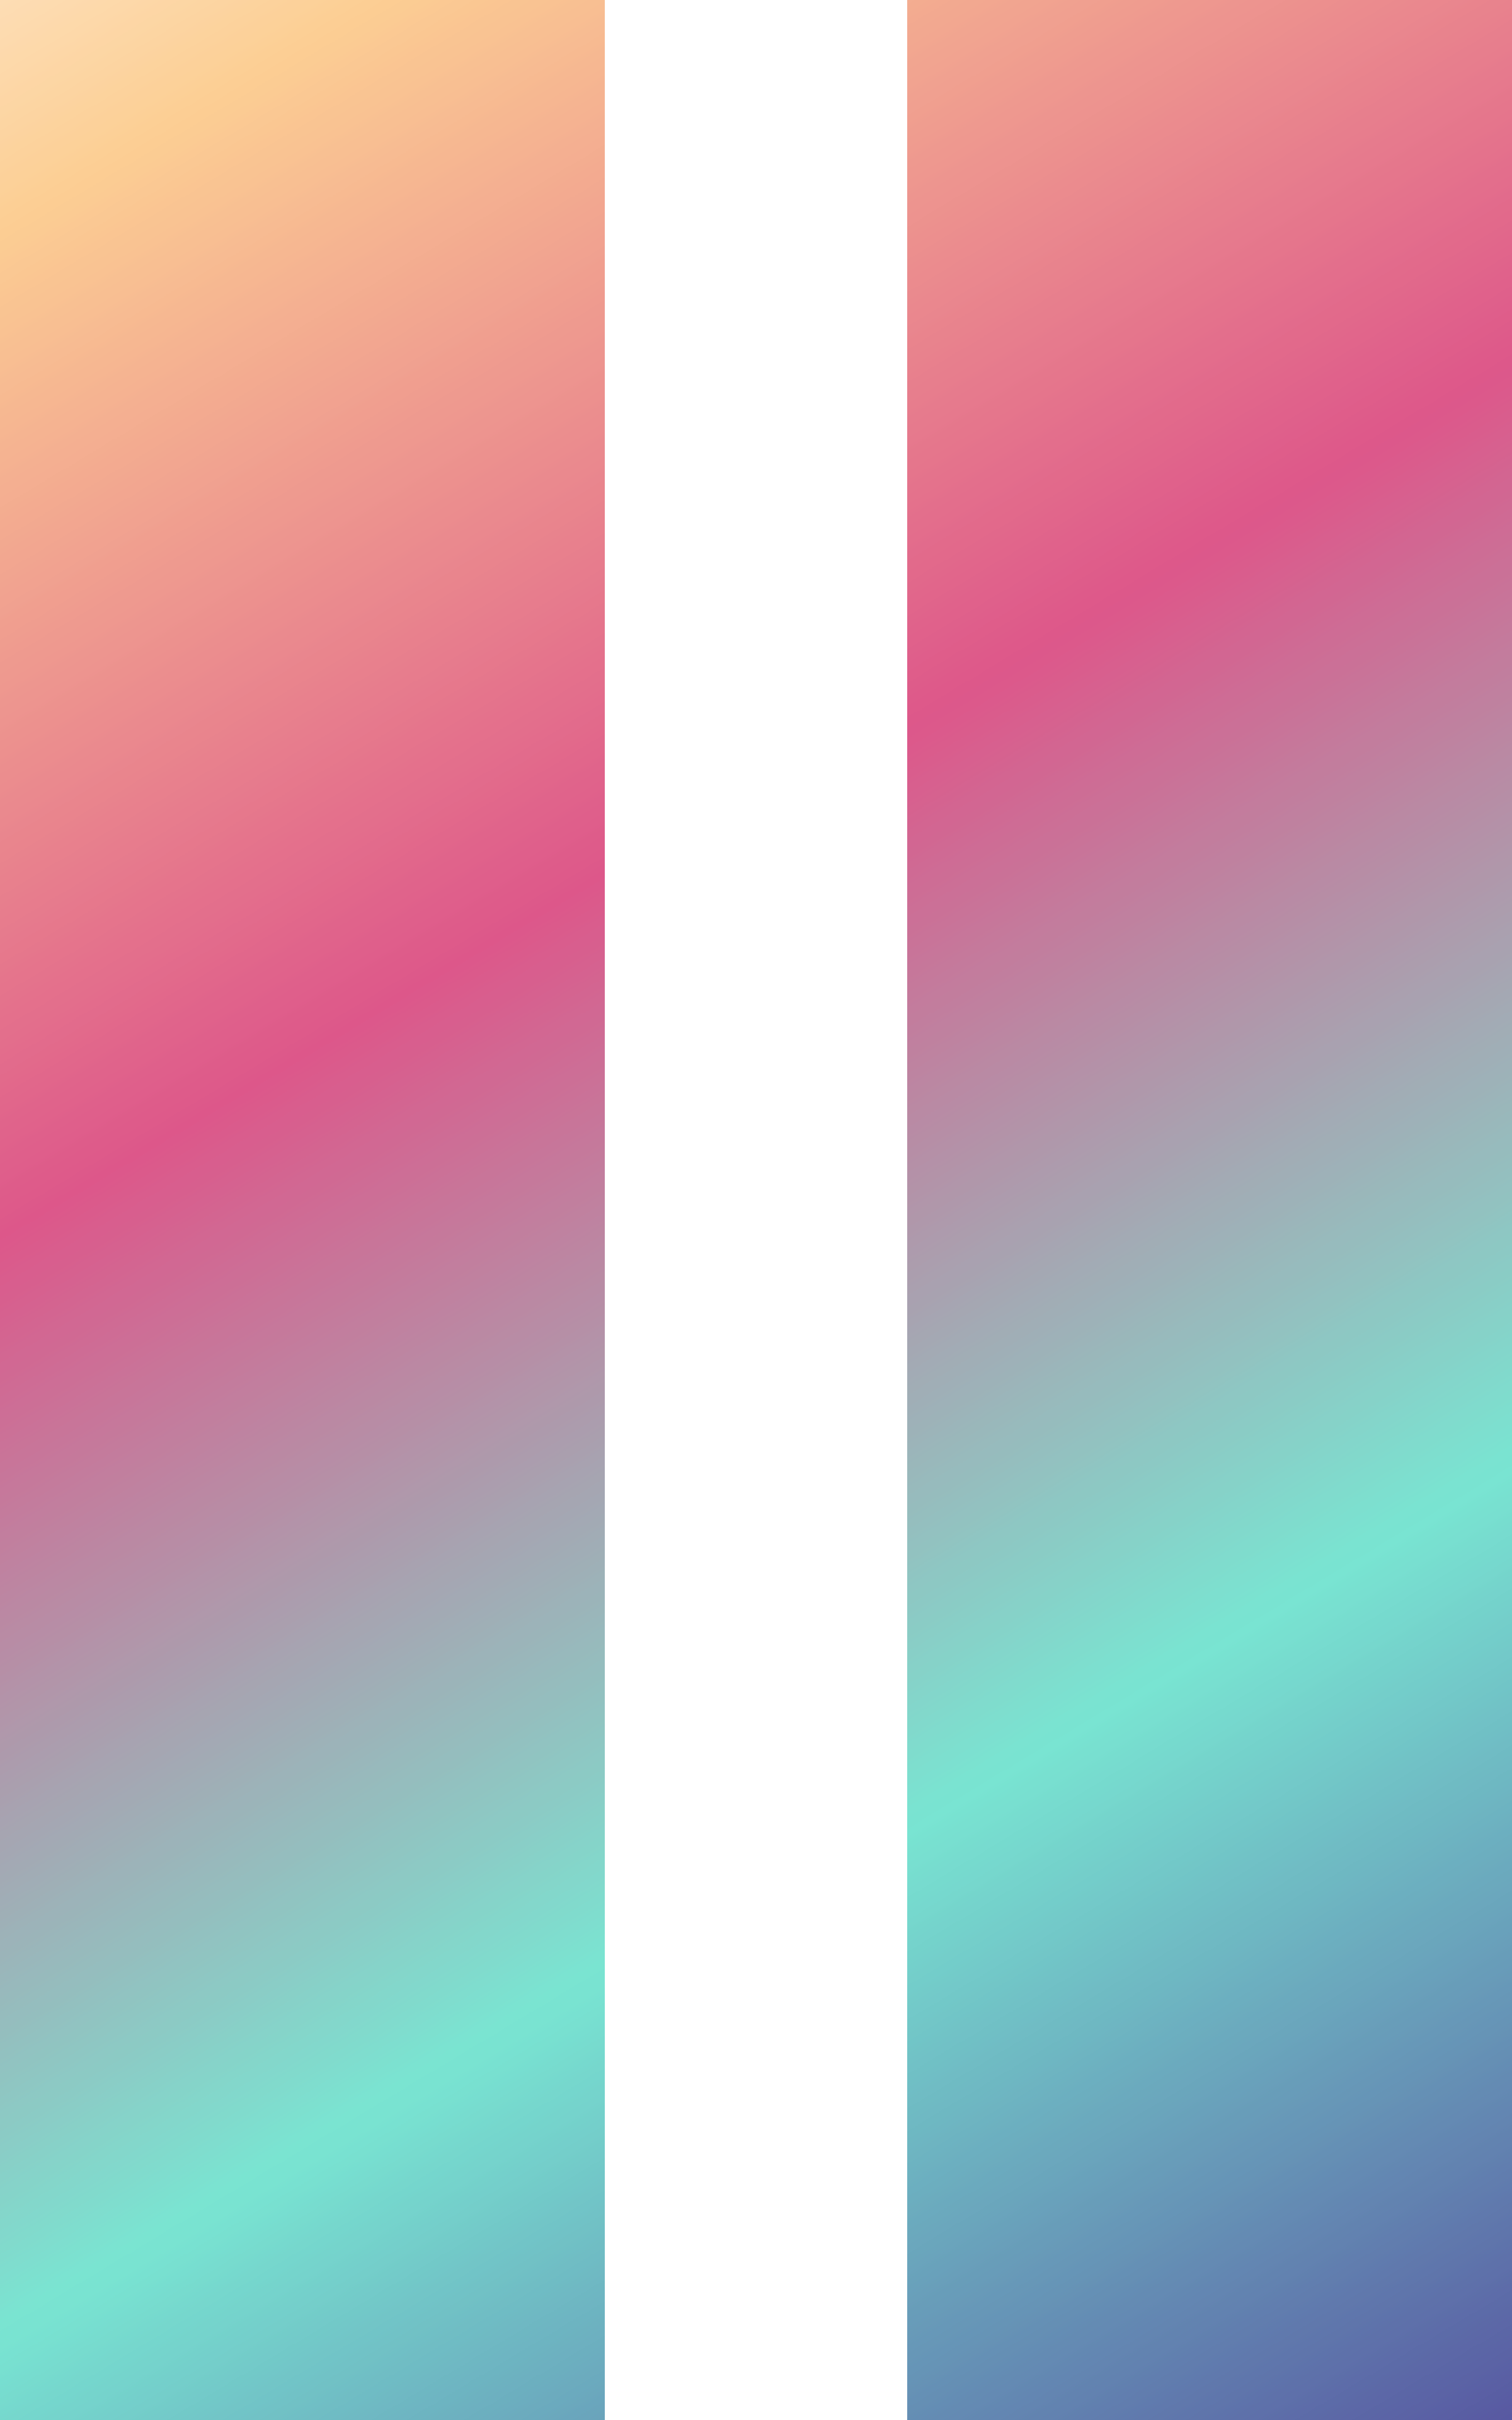 <?xml version="1.0" encoding="UTF-8"?><svg xmlns="http://www.w3.org/2000/svg" xmlns:xlink="http://www.w3.org/1999/xlink" height="796.0" preserveAspectRatio="xMidYMid meet" version="1.0" viewBox="0.0 0.0 497.5 796.0" width="497.5" zoomAndPan="magnify"><defs><linearGradient gradientTransform="rotate(61.699 -16.845 -164.01) scale(1106.143)" gradientUnits="userSpaceOnUse" id="b" x1=".123" x2=".841" xlink:actuate="onLoad" xlink:show="other" xlink:type="simple" xmlns:xlink="http://www.w3.org/1999/xlink" y1="0" y2="0"><stop offset="0" stop-color="#fddfb9"/><stop offset=".004" stop-color="#fddeb7"/><stop offset=".008" stop-color="#fddeb6"/><stop offset=".012" stop-color="#fdddb4"/><stop offset=".016" stop-color="#fddcb2"/><stop offset=".02" stop-color="#fddbb1"/><stop offset=".023" stop-color="#fddbaf"/><stop offset=".027" stop-color="#fddaae"/><stop offset=".031" stop-color="#fdd9ac"/><stop offset=".035" stop-color="#fdd9aa"/><stop offset=".039" stop-color="#fdd8a9"/><stop offset=".043" stop-color="#fdd7a7"/><stop offset=".047" stop-color="#fdd6a5"/><stop offset=".051" stop-color="#fcd6a4"/><stop offset=".055" stop-color="#fcd5a2"/><stop offset=".059" stop-color="#fcd4a1"/><stop offset=".063" stop-color="#fcd39f"/><stop offset=".066" stop-color="#fcd39d"/><stop offset=".07" stop-color="#fcd29c"/><stop offset=".074" stop-color="#fcd19a"/><stop offset=".078" stop-color="#fcd199"/><stop offset=".082" stop-color="#fcd097"/><stop offset=".086" stop-color="#fccf95"/><stop offset=".09" stop-color="#fcce94"/><stop offset=".094" stop-color="#fccd93"/><stop offset=".098" stop-color="#fbcc93"/><stop offset=".102" stop-color="#fbcb93"/><stop offset=".105" stop-color="#fbc993"/><stop offset=".109" stop-color="#fac893"/><stop offset=".113" stop-color="#fac792"/><stop offset=".117" stop-color="#fac592"/><stop offset=".121" stop-color="#f9c492"/><stop offset=".125" stop-color="#f9c392"/><stop offset=".129" stop-color="#f9c292"/><stop offset=".133" stop-color="#f8c092"/><stop offset=".137" stop-color="#f8bf92"/><stop offset=".141" stop-color="#f8be92"/><stop offset=".145" stop-color="#f7bc92"/><stop offset=".148" stop-color="#f7bb92"/><stop offset=".152" stop-color="#f7ba91"/><stop offset=".156" stop-color="#f6b891"/><stop offset=".16" stop-color="#f6b791"/><stop offset=".164" stop-color="#f6b691"/><stop offset=".168" stop-color="#f5b491"/><stop offset=".172" stop-color="#f5b391"/><stop offset=".176" stop-color="#f5b291"/><stop offset=".18" stop-color="#f4b091"/><stop offset=".184" stop-color="#f4af91"/><stop offset=".188" stop-color="#f4ae91"/><stop offset=".191" stop-color="#f3ad90"/><stop offset=".195" stop-color="#f3ab90"/><stop offset=".199" stop-color="#f3aa90"/><stop offset=".203" stop-color="#f2a990"/><stop offset=".207" stop-color="#f2a790"/><stop offset=".211" stop-color="#f2a690"/><stop offset=".215" stop-color="#f1a590"/><stop offset=".219" stop-color="#f1a390"/><stop offset=".223" stop-color="#f1a290"/><stop offset=".227" stop-color="#f0a190"/><stop offset=".23" stop-color="#f09f8f"/><stop offset=".234" stop-color="#f09e8f"/><stop offset=".238" stop-color="#ef9d8f"/><stop offset=".242" stop-color="#ef9b8f"/><stop offset=".246" stop-color="#ee9a8f"/><stop offset=".25" stop-color="#ee998f"/><stop offset=".254" stop-color="#ee988f"/><stop offset=".258" stop-color="#ed968f"/><stop offset=".262" stop-color="#ed958f"/><stop offset=".266" stop-color="#ed948f"/><stop offset=".27" stop-color="#ec928e"/><stop offset=".273" stop-color="#ec918e"/><stop offset=".277" stop-color="#ec908e"/><stop offset=".281" stop-color="#eb8e8e"/><stop offset=".285" stop-color="#eb8d8e"/><stop offset=".289" stop-color="#eb8c8e"/><stop offset=".293" stop-color="#ea8a8e"/><stop offset=".297" stop-color="#ea898e"/><stop offset=".301" stop-color="#ea888e"/><stop offset=".305" stop-color="#e9868e"/><stop offset=".309" stop-color="#e9858d"/><stop offset=".313" stop-color="#e9848d"/><stop offset=".316" stop-color="#e8838d"/><stop offset=".32" stop-color="#e8818d"/><stop offset=".324" stop-color="#e8808d"/><stop offset=".328" stop-color="#e77f8d"/><stop offset=".332" stop-color="#e77d8d"/><stop offset=".336" stop-color="#e77c8d"/><stop offset=".34" stop-color="#e67b8d"/><stop offset=".344" stop-color="#e6798d"/><stop offset=".348" stop-color="#e6788c"/><stop offset=".352" stop-color="#e5778c"/><stop offset=".355" stop-color="#e5758c"/><stop offset=".359" stop-color="#e5748c"/><stop offset=".363" stop-color="#e4738c"/><stop offset=".367" stop-color="#e4718c"/><stop offset=".371" stop-color="#e4708c"/><stop offset=".375" stop-color="#e36f8c"/><stop offset=".379" stop-color="#e36e8c"/><stop offset=".383" stop-color="#e36c8c"/><stop offset=".387" stop-color="#e26b8c"/><stop offset=".391" stop-color="#e26a8b"/><stop offset=".395" stop-color="#e2688b"/><stop offset=".398" stop-color="#e1678b"/><stop offset=".402" stop-color="#e1668b"/><stop offset=".406" stop-color="#e0648b"/><stop offset=".41" stop-color="#e0638b"/><stop offset=".414" stop-color="#e0628b"/><stop offset=".418" stop-color="#df608b"/><stop offset=".422" stop-color="#df5f8b"/><stop offset=".426" stop-color="#df5e8b"/><stop offset=".43" stop-color="#de5c8a"/><stop offset=".434" stop-color="#de5b8a"/><stop offset=".438" stop-color="#de5a8a"/><stop offset=".441" stop-color="#dd598a"/><stop offset=".445" stop-color="#dd578a"/><stop offset=".449" stop-color="#dc588b"/><stop offset=".453" stop-color="#db5a8b"/><stop offset=".457" stop-color="#da5b8c"/><stop offset=".461" stop-color="#d95d8d"/><stop offset=".465" stop-color="#d85e8e"/><stop offset=".469" stop-color="#d75f8e"/><stop offset=".473" stop-color="#d6618f"/><stop offset=".477" stop-color="#d56290"/><stop offset=".48" stop-color="#d46490"/><stop offset=".484" stop-color="#d36591"/><stop offset=".488" stop-color="#d26792"/><stop offset=".492" stop-color="#d16893"/><stop offset=".496" stop-color="#d06993"/><stop offset=".5" stop-color="#cf6b94"/><stop offset=".504" stop-color="#ce6c95"/><stop offset=".508" stop-color="#cd6e96"/><stop offset=".512" stop-color="#cc6f96"/><stop offset=".516" stop-color="#cb7197"/><stop offset=".52" stop-color="#ca7298"/><stop offset=".523" stop-color="#c97498"/><stop offset=".527" stop-color="#c87599"/><stop offset=".531" stop-color="#c7769a"/><stop offset=".535" stop-color="#c6789b"/><stop offset=".539" stop-color="#c5799b"/><stop offset=".543" stop-color="#c47b9c"/><stop offset=".547" stop-color="#c37c9d"/><stop offset=".551" stop-color="#c27e9e"/><stop offset=".555" stop-color="#c17f9e"/><stop offset=".559" stop-color="#c0819f"/><stop offset=".563" stop-color="#bf82a0"/><stop offset=".566" stop-color="#be83a1"/><stop offset=".57" stop-color="#bd85a1"/><stop offset=".574" stop-color="#bc86a2"/><stop offset=".578" stop-color="#bb88a3"/><stop offset=".582" stop-color="#ba89a3"/><stop offset=".586" stop-color="#b98ba4"/><stop offset=".59" stop-color="#b88ca5"/><stop offset=".594" stop-color="#b78da6"/><stop offset=".598" stop-color="#b68fa6"/><stop offset=".602" stop-color="#b590a7"/><stop offset=".605" stop-color="#b492a8"/><stop offset=".609" stop-color="#b393a9"/><stop offset=".613" stop-color="#b295a9"/><stop offset=".617" stop-color="#b196aa"/><stop offset=".621" stop-color="#b098ab"/><stop offset=".625" stop-color="#ae99ab"/><stop offset=".629" stop-color="#ad9aac"/><stop offset=".633" stop-color="#ac9cad"/><stop offset=".637" stop-color="#ab9dae"/><stop offset=".641" stop-color="#aa9fae"/><stop offset=".645" stop-color="#a9a0af"/><stop offset=".648" stop-color="#a8a2b0"/><stop offset=".652" stop-color="#a7a3b1"/><stop offset=".656" stop-color="#a6a5b1"/><stop offset=".66" stop-color="#a5a6b2"/><stop offset=".664" stop-color="#a4a7b3"/><stop offset=".668" stop-color="#a3a9b4"/><stop offset=".672" stop-color="#a2aab4"/><stop offset=".676" stop-color="#a1acb5"/><stop offset=".68" stop-color="#a0adb6"/><stop offset=".684" stop-color="#9fafb6"/><stop offset=".688" stop-color="#9eb0b7"/><stop offset=".691" stop-color="#9db2b8"/><stop offset=".695" stop-color="#9cb3b9"/><stop offset=".699" stop-color="#9bb4b9"/><stop offset=".703" stop-color="#9ab6ba"/><stop offset=".707" stop-color="#99b7bb"/><stop offset=".711" stop-color="#98b9bc"/><stop offset=".715" stop-color="#97babc"/><stop offset=".719" stop-color="#96bcbd"/><stop offset=".723" stop-color="#95bdbe"/><stop offset=".727" stop-color="#94bebe"/><stop offset=".73" stop-color="#93c0bf"/><stop offset=".734" stop-color="#92c1c0"/><stop offset=".738" stop-color="#91c3c1"/><stop offset=".742" stop-color="#90c4c1"/><stop offset=".746" stop-color="#8fc6c2"/><stop offset=".75" stop-color="#8ec7c3"/><stop offset=".754" stop-color="#8dc9c4"/><stop offset=".758" stop-color="#8ccac4"/><stop offset=".762" stop-color="#8bcbc5"/><stop offset=".766" stop-color="#8acdc6"/><stop offset=".77" stop-color="#89cec7"/><stop offset=".773" stop-color="#88d0c7"/><stop offset=".777" stop-color="#87d1c8"/><stop offset=".781" stop-color="#86d3c9"/><stop offset=".785" stop-color="#85d4c9"/><stop offset=".789" stop-color="#84d6ca"/><stop offset=".793" stop-color="#83d7cb"/><stop offset=".797" stop-color="#82d8cc"/><stop offset=".801" stop-color="#81dacc"/><stop offset=".805" stop-color="#80dbcd"/><stop offset=".809" stop-color="#7fddce"/><stop offset=".813" stop-color="#7edecf"/><stop offset=".816" stop-color="#7de0cf"/><stop offset=".82" stop-color="#7ce1d0"/><stop offset=".824" stop-color="#7be3d1"/><stop offset=".828" stop-color="#7ae4d1"/><stop offset=".832" stop-color="#79e3d1"/><stop offset=".836" stop-color="#79e3d1"/><stop offset=".84" stop-color="#78e1d1"/><stop offset=".844" stop-color="#78e0d0"/><stop offset=".848" stop-color="#77ded0"/><stop offset=".852" stop-color="#77dccf"/><stop offset=".855" stop-color="#77dbce"/><stop offset=".859" stop-color="#76d9ce"/><stop offset=".863" stop-color="#76d7cd"/><stop offset=".867" stop-color="#75d6cd"/><stop offset=".871" stop-color="#75d4cc"/><stop offset=".875" stop-color="#75d3cc"/><stop offset=".879" stop-color="#74d1cb"/><stop offset=".883" stop-color="#74cfcb"/><stop offset=".887" stop-color="#74ceca"/><stop offset=".891" stop-color="#73ccc9"/><stop offset=".895" stop-color="#73cac9"/><stop offset=".898" stop-color="#72c9c8"/><stop offset=".902" stop-color="#72c7c8"/><stop offset=".906" stop-color="#72c5c7"/><stop offset=".91" stop-color="#71c4c7"/><stop offset=".914" stop-color="#71c2c6"/><stop offset=".918" stop-color="#71c1c5"/><stop offset=".922" stop-color="#70bfc5"/><stop offset=".926" stop-color="#70bdc4"/><stop offset=".93" stop-color="#6fbcc4"/><stop offset=".934" stop-color="#6fbac3"/><stop offset=".938" stop-color="#6fb8c3"/><stop offset=".941" stop-color="#6eb7c2"/><stop offset=".945" stop-color="#6eb5c2"/><stop offset=".949" stop-color="#6db4c1"/><stop offset=".953" stop-color="#6db2c0"/><stop offset=".957" stop-color="#6db0c0"/><stop offset=".961" stop-color="#6cafbf"/><stop offset=".965" stop-color="#6cadbf"/><stop offset=".969" stop-color="#6cabbe"/><stop offset=".973" stop-color="#6baabe"/><stop offset=".977" stop-color="#6ba8bd"/><stop offset=".98" stop-color="#6aa6bd"/><stop offset=".984" stop-color="#6aa5bc"/><stop offset=".988" stop-color="#6aa3bb"/><stop offset=".992" stop-color="#69a2bb"/><stop offset=".996" stop-color="#69a0ba"/><stop offset="1" stop-color="#699eba"/></linearGradient><linearGradient gradientTransform="rotate(61.699 203.164 -32.6) scale(1106.143)" gradientUnits="userSpaceOnUse" id="d" x1=".25" x2=".969" xlink:actuate="onLoad" xlink:show="other" xlink:type="simple" xmlns:xlink="http://www.w3.org/1999/xlink" y1="0" y2="0"><stop offset="0" stop-color="#f4b191"/><stop offset=".004" stop-color="#f4b091"/><stop offset=".008" stop-color="#f4ae91"/><stop offset=".012" stop-color="#f3ad91"/><stop offset=".016" stop-color="#f3ac90"/><stop offset=".02" stop-color="#f3aa90"/><stop offset=".023" stop-color="#f2a990"/><stop offset=".027" stop-color="#f2a890"/><stop offset=".031" stop-color="#f2a790"/><stop offset=".035" stop-color="#f1a590"/><stop offset=".039" stop-color="#f1a490"/><stop offset=".043" stop-color="#f1a390"/><stop offset=".047" stop-color="#f0a190"/><stop offset=".051" stop-color="#f0a090"/><stop offset=".055" stop-color="#f09f8f"/><stop offset=".059" stop-color="#ef9d8f"/><stop offset=".063" stop-color="#ef9c8f"/><stop offset=".066" stop-color="#ef9b8f"/><stop offset=".07" stop-color="#ee998f"/><stop offset=".074" stop-color="#ee988f"/><stop offset=".078" stop-color="#ee978f"/><stop offset=".082" stop-color="#ed958f"/><stop offset=".086" stop-color="#ed948f"/><stop offset=".09" stop-color="#ed938f"/><stop offset=".094" stop-color="#ec928e"/><stop offset=".098" stop-color="#ec908e"/><stop offset=".102" stop-color="#ec8f8e"/><stop offset=".105" stop-color="#eb8e8e"/><stop offset=".109" stop-color="#eb8c8e"/><stop offset=".113" stop-color="#eb8b8e"/><stop offset=".117" stop-color="#ea8a8e"/><stop offset=".121" stop-color="#ea888e"/><stop offset=".125" stop-color="#ea878e"/><stop offset=".129" stop-color="#e9868e"/><stop offset=".133" stop-color="#e9848d"/><stop offset=".137" stop-color="#e8838d"/><stop offset=".141" stop-color="#e8828d"/><stop offset=".145" stop-color="#e8808d"/><stop offset=".148" stop-color="#e77f8d"/><stop offset=".152" stop-color="#e77e8d"/><stop offset=".156" stop-color="#e77d8d"/><stop offset=".16" stop-color="#e67b8d"/><stop offset=".164" stop-color="#e67a8d"/><stop offset=".168" stop-color="#e6798d"/><stop offset=".172" stop-color="#e5778c"/><stop offset=".176" stop-color="#e5768c"/><stop offset=".18" stop-color="#e5758c"/><stop offset=".184" stop-color="#e4738c"/><stop offset=".188" stop-color="#e4728c"/><stop offset=".191" stop-color="#e4718c"/><stop offset=".195" stop-color="#e36f8c"/><stop offset=".199" stop-color="#e36e8c"/><stop offset=".203" stop-color="#e36d8c"/><stop offset=".207" stop-color="#e26b8c"/><stop offset=".211" stop-color="#e26a8b"/><stop offset=".215" stop-color="#e2698b"/><stop offset=".219" stop-color="#e1688b"/><stop offset=".223" stop-color="#e1668b"/><stop offset=".227" stop-color="#e1658b"/><stop offset=".23" stop-color="#e0648b"/><stop offset=".234" stop-color="#e0628b"/><stop offset=".238" stop-color="#e0618b"/><stop offset=".242" stop-color="#df608b"/><stop offset=".246" stop-color="#df5e8b"/><stop offset=".25" stop-color="#df5d8a"/><stop offset=".254" stop-color="#de5c8a"/><stop offset=".258" stop-color="#de5a8a"/><stop offset=".262" stop-color="#de598a"/><stop offset=".266" stop-color="#dd588a"/><stop offset=".27" stop-color="#dc588b"/><stop offset=".273" stop-color="#dc598b"/><stop offset=".277" stop-color="#db5a8c"/><stop offset=".281" stop-color="#da5c8c"/><stop offset=".285" stop-color="#d95d8d"/><stop offset=".289" stop-color="#d85f8e"/><stop offset=".293" stop-color="#d7608f"/><stop offset=".297" stop-color="#d6628f"/><stop offset=".301" stop-color="#d46390"/><stop offset=".305" stop-color="#d36591"/><stop offset=".309" stop-color="#d26692"/><stop offset=".313" stop-color="#d16792"/><stop offset=".316" stop-color="#d06993"/><stop offset=".32" stop-color="#cf6a94"/><stop offset=".324" stop-color="#ce6c95"/><stop offset=".328" stop-color="#cd6d95"/><stop offset=".332" stop-color="#cc6f96"/><stop offset=".336" stop-color="#cb7097"/><stop offset=".34" stop-color="#ca7197"/><stop offset=".344" stop-color="#c97398"/><stop offset=".348" stop-color="#c87499"/><stop offset=".352" stop-color="#c7769a"/><stop offset=".355" stop-color="#c6779a"/><stop offset=".359" stop-color="#c5799b"/><stop offset=".363" stop-color="#c47a9c"/><stop offset=".367" stop-color="#c37c9d"/><stop offset=".371" stop-color="#c27d9d"/><stop offset=".375" stop-color="#c17e9e"/><stop offset=".379" stop-color="#c0809f"/><stop offset=".383" stop-color="#bf819f"/><stop offset=".387" stop-color="#be83a0"/><stop offset=".391" stop-color="#bd84a1"/><stop offset=".395" stop-color="#bc86a2"/><stop offset=".398" stop-color="#bb87a2"/><stop offset=".402" stop-color="#ba89a3"/><stop offset=".406" stop-color="#b98aa4"/><stop offset=".41" stop-color="#b88ba5"/><stop offset=".414" stop-color="#b78da5"/><stop offset=".418" stop-color="#b68ea6"/><stop offset=".422" stop-color="#b590a7"/><stop offset=".426" stop-color="#b491a8"/><stop offset=".43" stop-color="#b393a8"/><stop offset=".434" stop-color="#b294a9"/><stop offset=".438" stop-color="#b196aa"/><stop offset=".441" stop-color="#b097aa"/><stop offset=".445" stop-color="#af98ab"/><stop offset=".449" stop-color="#ae9aac"/><stop offset=".453" stop-color="#ad9bad"/><stop offset=".457" stop-color="#ac9dad"/><stop offset=".461" stop-color="#ab9eae"/><stop offset=".465" stop-color="#aaa0af"/><stop offset=".469" stop-color="#a9a1b0"/><stop offset=".473" stop-color="#a8a2b0"/><stop offset=".477" stop-color="#a7a4b1"/><stop offset=".48" stop-color="#a6a5b2"/><stop offset=".484" stop-color="#a5a7b2"/><stop offset=".488" stop-color="#a4a8b3"/><stop offset=".492" stop-color="#a3aab4"/><stop offset=".496" stop-color="#a2abb5"/><stop offset=".5" stop-color="#a1adb5"/><stop offset=".504" stop-color="#a0aeb6"/><stop offset=".508" stop-color="#9fafb7"/><stop offset=".512" stop-color="#9eb1b8"/><stop offset=".516" stop-color="#9db2b8"/><stop offset=".52" stop-color="#9cb4b9"/><stop offset=".523" stop-color="#9bb5ba"/><stop offset=".527" stop-color="#9ab7ba"/><stop offset=".531" stop-color="#99b8bb"/><stop offset=".535" stop-color="#98babc"/><stop offset=".539" stop-color="#97bbbd"/><stop offset=".543" stop-color="#96bcbd"/><stop offset=".547" stop-color="#95bebe"/><stop offset=".551" stop-color="#94bfbf"/><stop offset=".555" stop-color="#93c1c0"/><stop offset=".559" stop-color="#92c2c0"/><stop offset=".563" stop-color="#91c4c1"/><stop offset=".566" stop-color="#8fc5c2"/><stop offset=".57" stop-color="#8ec7c3"/><stop offset=".574" stop-color="#8dc8c3"/><stop offset=".578" stop-color="#8cc9c4"/><stop offset=".582" stop-color="#8bcbc5"/><stop offset=".586" stop-color="#8accc5"/><stop offset=".59" stop-color="#89cec6"/><stop offset=".594" stop-color="#88cfc7"/><stop offset=".598" stop-color="#87d1c8"/><stop offset=".602" stop-color="#86d2c8"/><stop offset=".605" stop-color="#85d3c9"/><stop offset=".609" stop-color="#84d5ca"/><stop offset=".613" stop-color="#83d6cb"/><stop offset=".617" stop-color="#82d8cb"/><stop offset=".621" stop-color="#81d9cc"/><stop offset=".625" stop-color="#80dbcd"/><stop offset=".629" stop-color="#7fdccd"/><stop offset=".633" stop-color="#7edece"/><stop offset=".637" stop-color="#7ddfcf"/><stop offset=".641" stop-color="#7ce0d0"/><stop offset=".645" stop-color="#7be2d0"/><stop offset=".648" stop-color="#7ae3d1"/><stop offset=".652" stop-color="#79e3d1"/><stop offset=".656" stop-color="#79e4d2"/><stop offset=".66" stop-color="#78e2d1"/><stop offset=".664" stop-color="#78e0d0"/><stop offset=".668" stop-color="#78dfd0"/><stop offset=".672" stop-color="#77ddcf"/><stop offset=".676" stop-color="#77dbcf"/><stop offset=".68" stop-color="#76dace"/><stop offset=".684" stop-color="#76d8ce"/><stop offset=".688" stop-color="#76d7cd"/><stop offset=".691" stop-color="#75d5cc"/><stop offset=".695" stop-color="#75d3cc"/><stop offset=".699" stop-color="#74d2cb"/><stop offset=".703" stop-color="#74d0cb"/><stop offset=".707" stop-color="#74ceca"/><stop offset=".711" stop-color="#73cdca"/><stop offset=".715" stop-color="#73cbc9"/><stop offset=".719" stop-color="#73c9c9"/><stop offset=".723" stop-color="#72c8c8"/><stop offset=".727" stop-color="#72c6c7"/><stop offset=".73" stop-color="#71c5c7"/><stop offset=".734" stop-color="#71c3c6"/><stop offset=".738" stop-color="#71c1c6"/><stop offset=".742" stop-color="#70c0c5"/><stop offset=".746" stop-color="#70bec5"/><stop offset=".75" stop-color="#70bcc4"/><stop offset=".754" stop-color="#6fbbc3"/><stop offset=".758" stop-color="#6fb9c3"/><stop offset=".762" stop-color="#6eb8c2"/><stop offset=".766" stop-color="#6eb6c2"/><stop offset=".77" stop-color="#6eb4c1"/><stop offset=".773" stop-color="#6db3c1"/><stop offset=".777" stop-color="#6db1c0"/><stop offset=".781" stop-color="#6cafc0"/><stop offset=".785" stop-color="#6caebf"/><stop offset=".789" stop-color="#6cacbe"/><stop offset=".793" stop-color="#6baabe"/><stop offset=".797" stop-color="#6ba9bd"/><stop offset=".801" stop-color="#6ba7bd"/><stop offset=".805" stop-color="#6aa6bc"/><stop offset=".809" stop-color="#6aa4bc"/><stop offset=".813" stop-color="#69a2bb"/><stop offset=".816" stop-color="#69a1bb"/><stop offset=".82" stop-color="#699fba"/><stop offset=".824" stop-color="#689db9"/><stop offset=".828" stop-color="#689cb9"/><stop offset=".832" stop-color="#689ab8"/><stop offset=".836" stop-color="#6798b8"/><stop offset=".84" stop-color="#6797b7"/><stop offset=".844" stop-color="#6695b7"/><stop offset=".848" stop-color="#6694b6"/><stop offset=".852" stop-color="#6692b5"/><stop offset=".855" stop-color="#6590b5"/><stop offset=".859" stop-color="#658fb4"/><stop offset=".863" stop-color="#648db4"/><stop offset=".867" stop-color="#648bb3"/><stop offset=".871" stop-color="#648ab3"/><stop offset=".875" stop-color="#6388b2"/><stop offset=".879" stop-color="#6386b2"/><stop offset=".883" stop-color="#6385b1"/><stop offset=".887" stop-color="#6283b0"/><stop offset=".891" stop-color="#6282b0"/><stop offset=".895" stop-color="#6180af"/><stop offset=".898" stop-color="#617eaf"/><stop offset=".902" stop-color="#617dae"/><stop offset=".906" stop-color="#607bae"/><stop offset=".91" stop-color="#6079ad"/><stop offset=".914" stop-color="#6078ac"/><stop offset=".918" stop-color="#5f76ac"/><stop offset=".922" stop-color="#5f75ab"/><stop offset=".926" stop-color="#5e73ab"/><stop offset=".93" stop-color="#5e71aa"/><stop offset=".934" stop-color="#5e70aa"/><stop offset=".938" stop-color="#5d6ea9"/><stop offset=".941" stop-color="#5d6ca9"/><stop offset=".945" stop-color="#5c6ba8"/><stop offset=".949" stop-color="#5c69a7"/><stop offset=".953" stop-color="#5c67a7"/><stop offset=".957" stop-color="#5b66a6"/><stop offset=".961" stop-color="#5b64a6"/><stop offset=".965" stop-color="#5b63a5"/><stop offset=".969" stop-color="#5a61a5"/><stop offset=".973" stop-color="#5a5fa4"/><stop offset=".977" stop-color="#595ea3"/><stop offset=".98" stop-color="#595ca3"/><stop offset=".984" stop-color="#595aa2"/><stop offset=".988" stop-color="#5859a2"/><stop offset=".992" stop-color="#5857a1"/><stop offset=".996" stop-color="#5855a1"/><stop offset="1" stop-color="#5754a0"/></linearGradient><clipPath id="a"><path d="M 0 0 L 199 0 L 199 796 L 0 796 Z M 0 0"/></clipPath><clipPath id="c"><path d="M 298.5 0 L 497.5 0 L 497.5 796 L 298.5 796 Z M 298.5 0"/></clipPath></defs><g><g clip-path="url(#a)"><path d="M 154.27 -83.07 L -332.273 178.918 L 44.73 879.07 L 531.273 617.082 Z M 154.27 -83.07" fill="url(#b)"/></g><g clip-path="url(#c)"><path d="M 452.77 -83.07 L -33.773 178.918 L 343.23 879.07 L 829.773 617.082 Z M 452.77 -83.07" fill="url(#d)"/></g></g></svg>